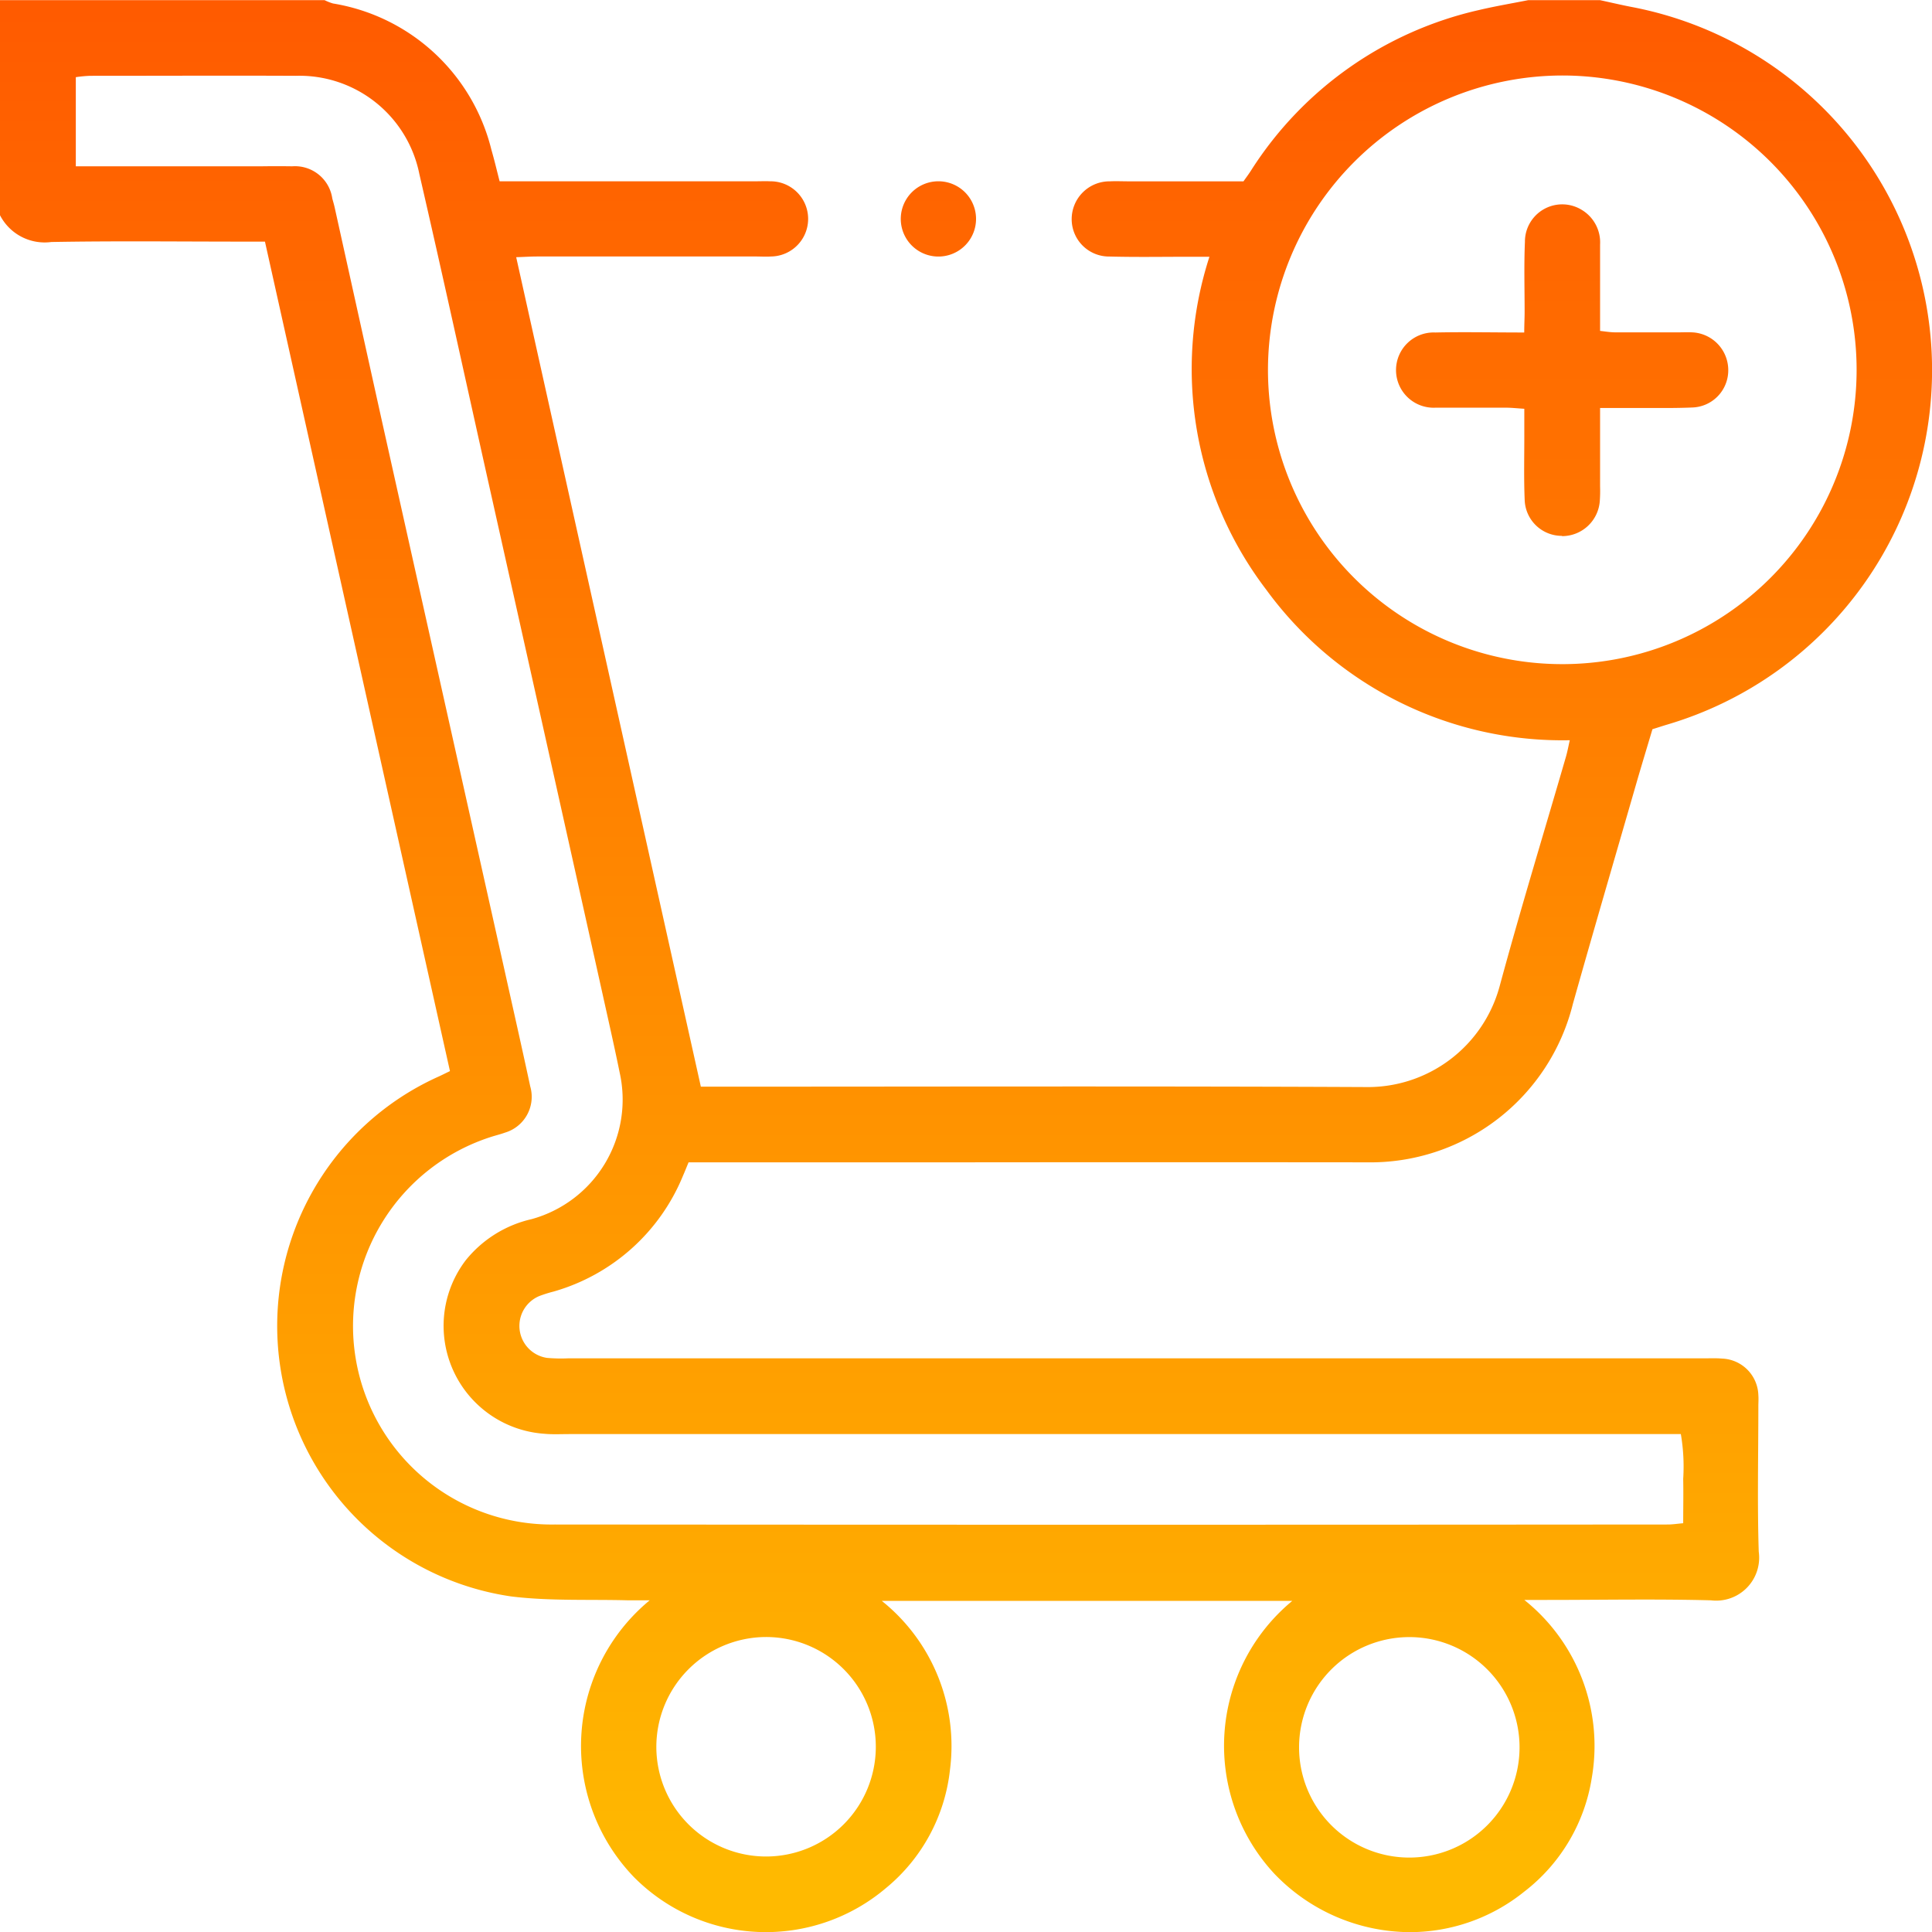 <svg xmlns="http://www.w3.org/2000/svg" xmlns:xlink="http://www.w3.org/1999/xlink" width="50" height="50" viewBox="0 0 50 50">
  <defs>
    <linearGradient id="linear-gradient" x1="0.5" x2="0.5" y2="1" gradientUnits="objectBoundingBox">
      <stop offset="0" stop-color="#ff5a00"/>
      <stop offset="1" stop-color="#ffbc00"/>
    </linearGradient>
    <clipPath id="clip-path">
      <rect id="Rectángulo_5837" data-name="Rectángulo 5837" width="50" height="50" transform="translate(3583 2832)" stroke="#707070" stroke-width="1" fill="url(#linear-gradient)"/>
    </clipPath>
  </defs>
  <g id="donde-seoecommerce" transform="translate(-3583 -2832)" clip-path="url(#clip-path)">
    <g id="Grupo_16158" data-name="Grupo 16158" transform="translate(3583 2832.004)">
      <g id="Grupo_16160" data-name="Grupo 16160" transform="translate(0 0)">
        <path id="Unión_182" data-name="Unión 182" d="M32.981,48.489a4.863,4.863,0,0,1,.463-7.062H22.821A4.811,4.811,0,0,1,24.585,45.8a4.609,4.609,0,0,1-1.655,3.058,4.806,4.806,0,0,1-6.516-.275,4.888,4.888,0,0,1,.4-7.171c-.222,0-.391,0-.561,0-1.007-.027-2.023.022-3.021-.1a7.074,7.074,0,0,1-1.864-13.462c.072-.033.144-.07.277-.134Q9.254,17.006,6.857,6.249H6.308c-1.661,0-3.32-.02-4.98.01A1.3,1.3,0,0,1,0,5.566V0H8.4a1.311,1.311,0,0,0,.218.086,5.064,5.064,0,0,1,4.1,3.788c.076.261.138.526.212.814h6.61c.13,0,.261-.006.39,0a.973.973,0,0,1,.023,1.946c-.129.009-.261,0-.39,0H13.9c-.169,0-.339.012-.541.018,1.6,7.193,3.188,14.324,4.779,21.467h.4c5.6,0,11.2-.016,16.8.01a3.533,3.533,0,0,0,3.47-2.6c.539-1.99,1.143-3.963,1.718-5.946.039-.134.064-.273.1-.43a9.483,9.483,0,0,1-7.852-3.891A9.42,9.42,0,0,1,31.3,6.641h-.536c-.684,0-1.367.012-2.051-.006a.967.967,0,0,1-.978-.953.979.979,0,0,1,.987-.993c.164-.008.327,0,.489,0h2.97c.08-.113.146-.2.208-.3A9.474,9.474,0,0,1,38.27.257c.423-.1.855-.173,1.281-.257h1.856c.282.06.563.128.845.181a9.567,9.567,0,0,1,.906,18.564c-.125.037-.247.078-.393.123-.125.419-.251.836-.374,1.254-.563,1.952-1.134,3.9-1.685,5.855a5.4,5.4,0,0,1-5.336,4.1q-5.25-.005-10.5,0H17.82c-.053.129-.1.246-.15.361a5.142,5.142,0,0,1-3.342,2.983,3.455,3.455,0,0,0-.372.117.837.837,0,0,0,.2,1.6,4.176,4.176,0,0,0,.538.012H44.08c.162,0,.325-.008.487.006a.977.977,0,0,1,.939.945c.008.1,0,.194,0,.292,0,1.254-.029,2.507.01,3.759a1.112,1.112,0,0,1-1.239,1.26c-1.416-.037-2.832-.01-4.248-.01h-.58a4.837,4.837,0,0,1,1.747,4.6,4.619,4.619,0,0,1-1.753,2.953A4.716,4.716,0,0,1,36.494,50,4.882,4.882,0,0,1,32.981,48.489Zm.639-3.309a2.853,2.853,0,1,0,2.886-2.816h-.025A2.853,2.853,0,0,0,33.62,45.18Zm-16.634.035a2.84,2.84,0,1,0,2.836-2.853A2.845,2.845,0,0,0,16.986,45.216ZM7.562,4.3A.975.975,0,0,1,8.6,5.134c.021.078.045.156.062.235q.6,2.712,1.2,5.424,1.592,7.137,3.186,14.271c.226,1.017.456,2.029.674,3.046a.968.968,0,0,1-.658,1.2c-.107.039-.218.066-.327.1A5.138,5.138,0,0,0,14.355,39.45q14.4.012,28.806,0c.125,0,.247-.02.4-.033,0-.4.008-.774,0-1.147A4.971,4.971,0,0,0,43.5,37.11H14.725c-.21,0-.425.012-.635-.008a2.8,2.8,0,0,1-2.035-4.493,3.057,3.057,0,0,1,1.7-1.061,3.208,3.208,0,0,0,2.284-3.784c-.146-.719-.31-1.432-.467-2.144Q14.089,18.959,12.6,12.3c-.58-2.6-1.147-5.2-1.747-7.8a3.165,3.165,0,0,0-3.2-2.542c-1.774-.008-3.548,0-5.323,0a3.375,3.375,0,0,0-.368.035V4.3H5.806l.959,0Q7.164,4.294,7.562,4.3Zm25.253,5.25a7.617,7.617,0,1,0,7.623-7.6h0A7.628,7.628,0,0,0,32.815,9.551Zm7.6,4.314a.961.961,0,0,1-.956-.923c-.025-.585-.008-1.171-.01-1.757v-.609c-.169-.01-.31-.026-.452-.028-.216,0-.434,0-.65,0-.4,0-.8,0-1.2,0a.974.974,0,1,1,0-1.946c.748-.016,1.494,0,2.3,0,0-.2.01-.366.01-.538,0-.6-.018-1.205.008-1.807a.965.965,0,0,1,1.466-.831.98.98,0,0,1,.479.9c0,.732,0,1.464,0,2.235.132.014.255.035.378.037.553,0,1.108,0,1.661,0,.113,0,.228-.006.341,0a.979.979,0,0,1,.937,1,.962.962,0,0,1-.933.945c-.382.016-.761.014-1.141.012-.173,0-.347,0-.52,0h-.723v2.026a3.748,3.748,0,0,1-.008.391.979.979,0,0,1-.968.9ZM24.254,6.635a.974.974,0,1,1,.064,0Z" stroke="rgba(0,0,0,0)" stroke-miterlimit="10" stroke-width="1" fill="url(#linear-gradient)"/>
      </g>
    </g>
  </g>
</svg>
